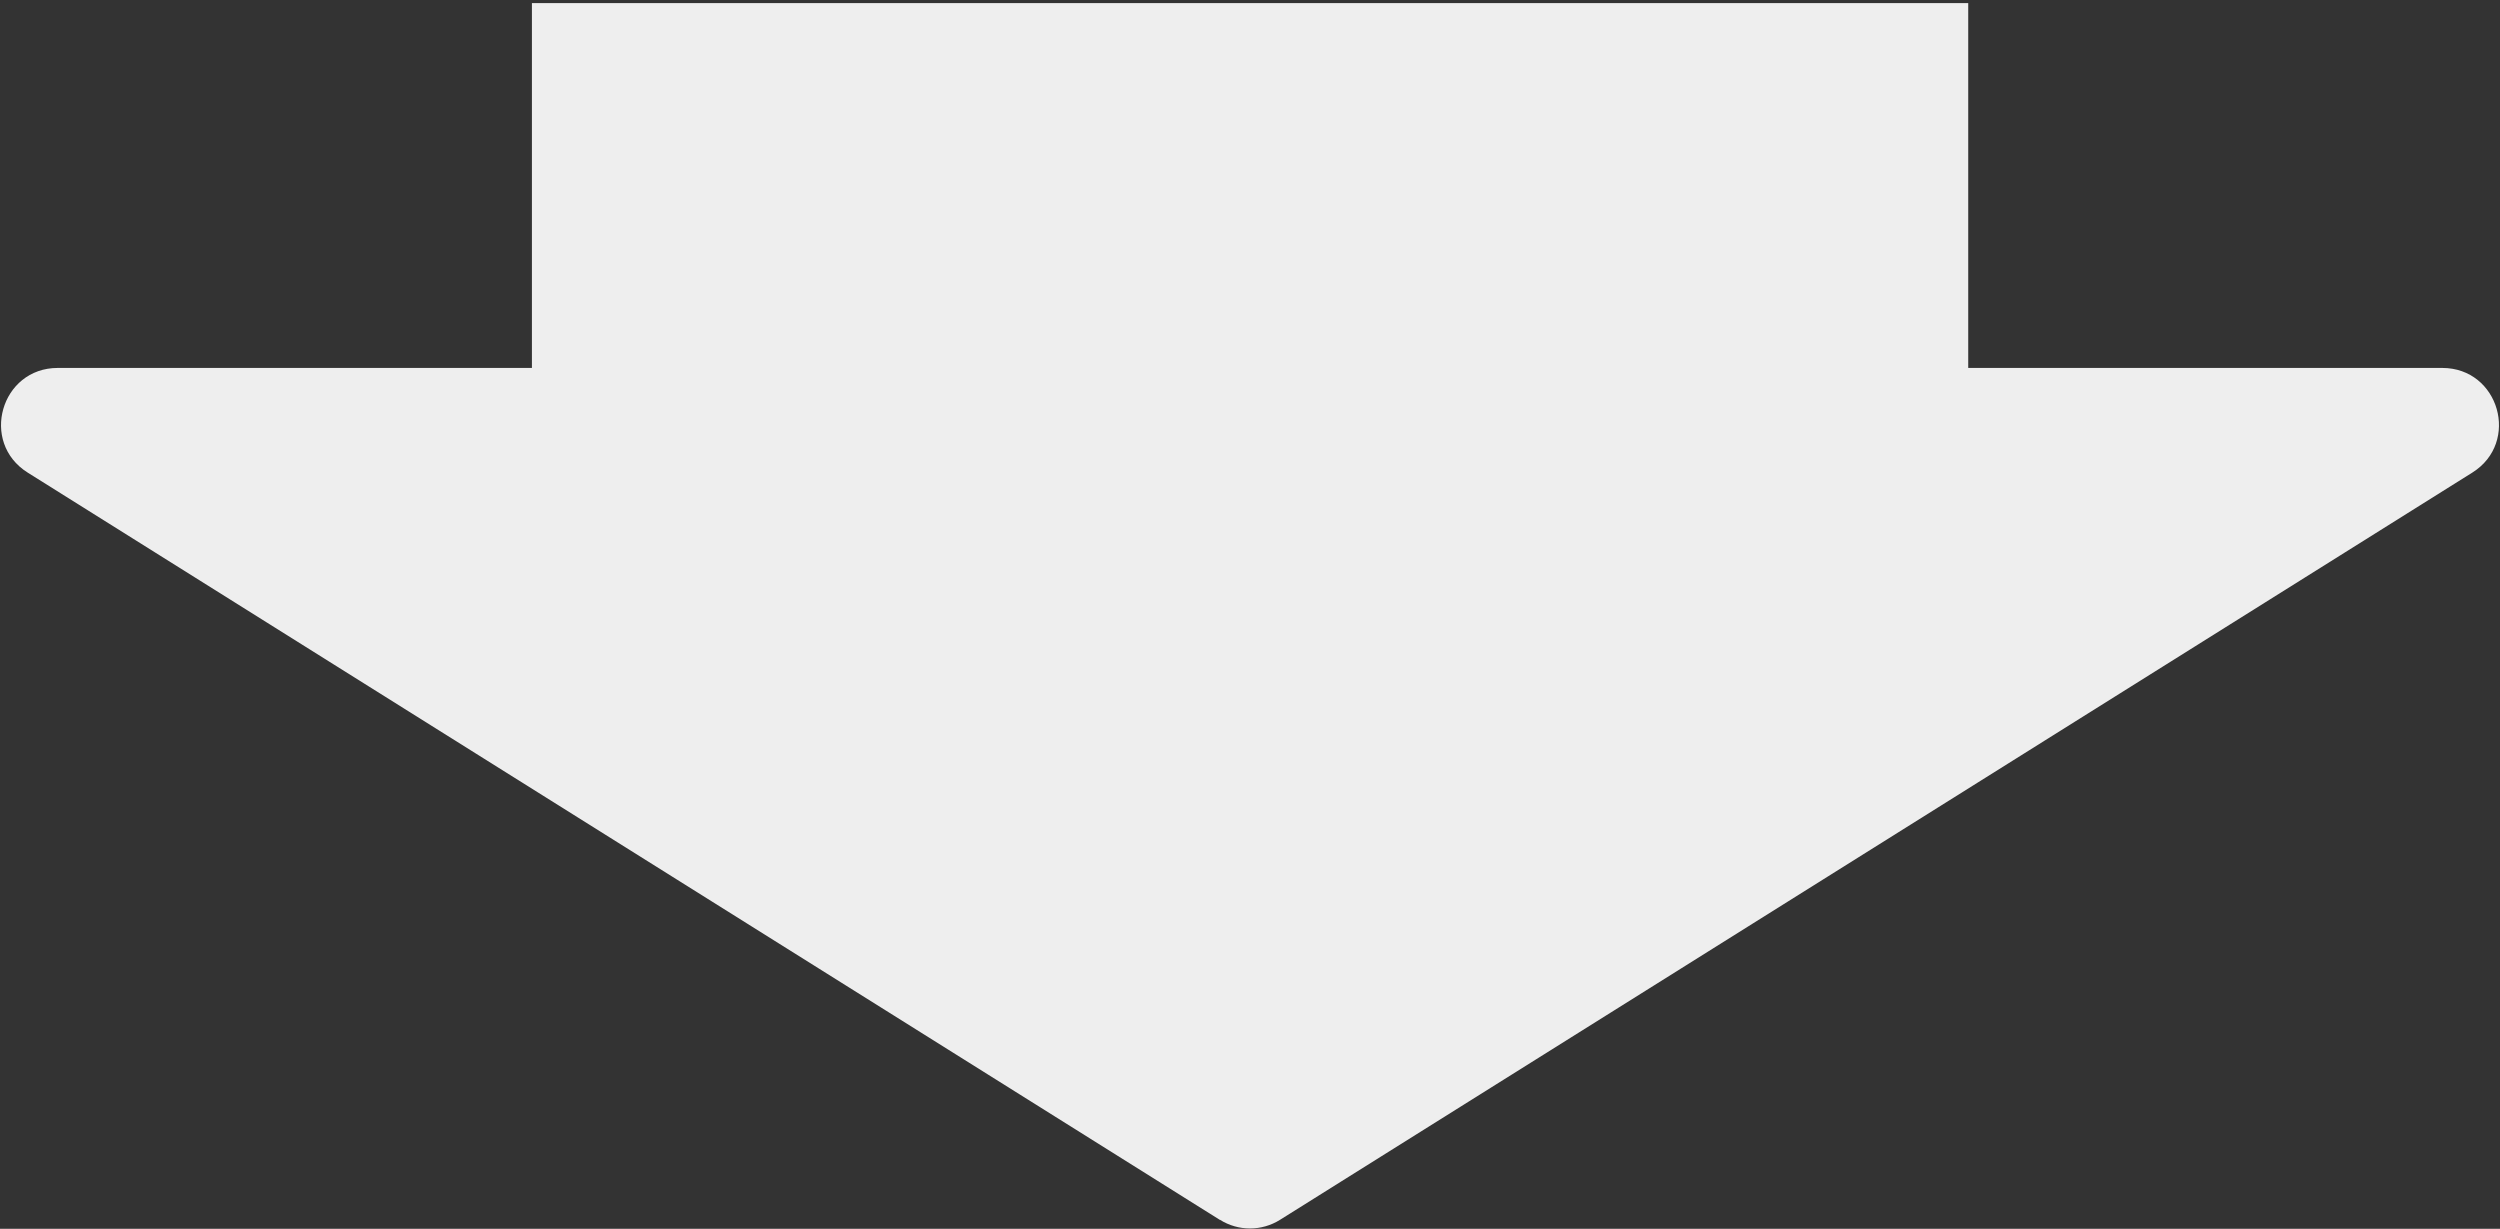 <?xml version="1.0" encoding="UTF-8"?><svg id="_レイヤー_1" xmlns="http://www.w3.org/2000/svg" width="177" height="87" viewBox="0 0 177 87"><rect x="0" y="0" width="177" height="87" fill="#333333" stroke="none"/><defs><style>.cls-1{fill:#eee;stroke-width:0px;}</style></defs><rect class="cls-1" x="37.66" y=".22" width="101.69" height="45.01"/><path class="cls-1" d="M86.37,86.37L1.96,33.46c-3.41-2.14-1.9-7.41,2.13-7.41h168.82c4.03,0,5.54,5.27,2.13,7.41l-84.41,52.9c-1.3.82-2.96.82-4.26,0Z"/></svg>
